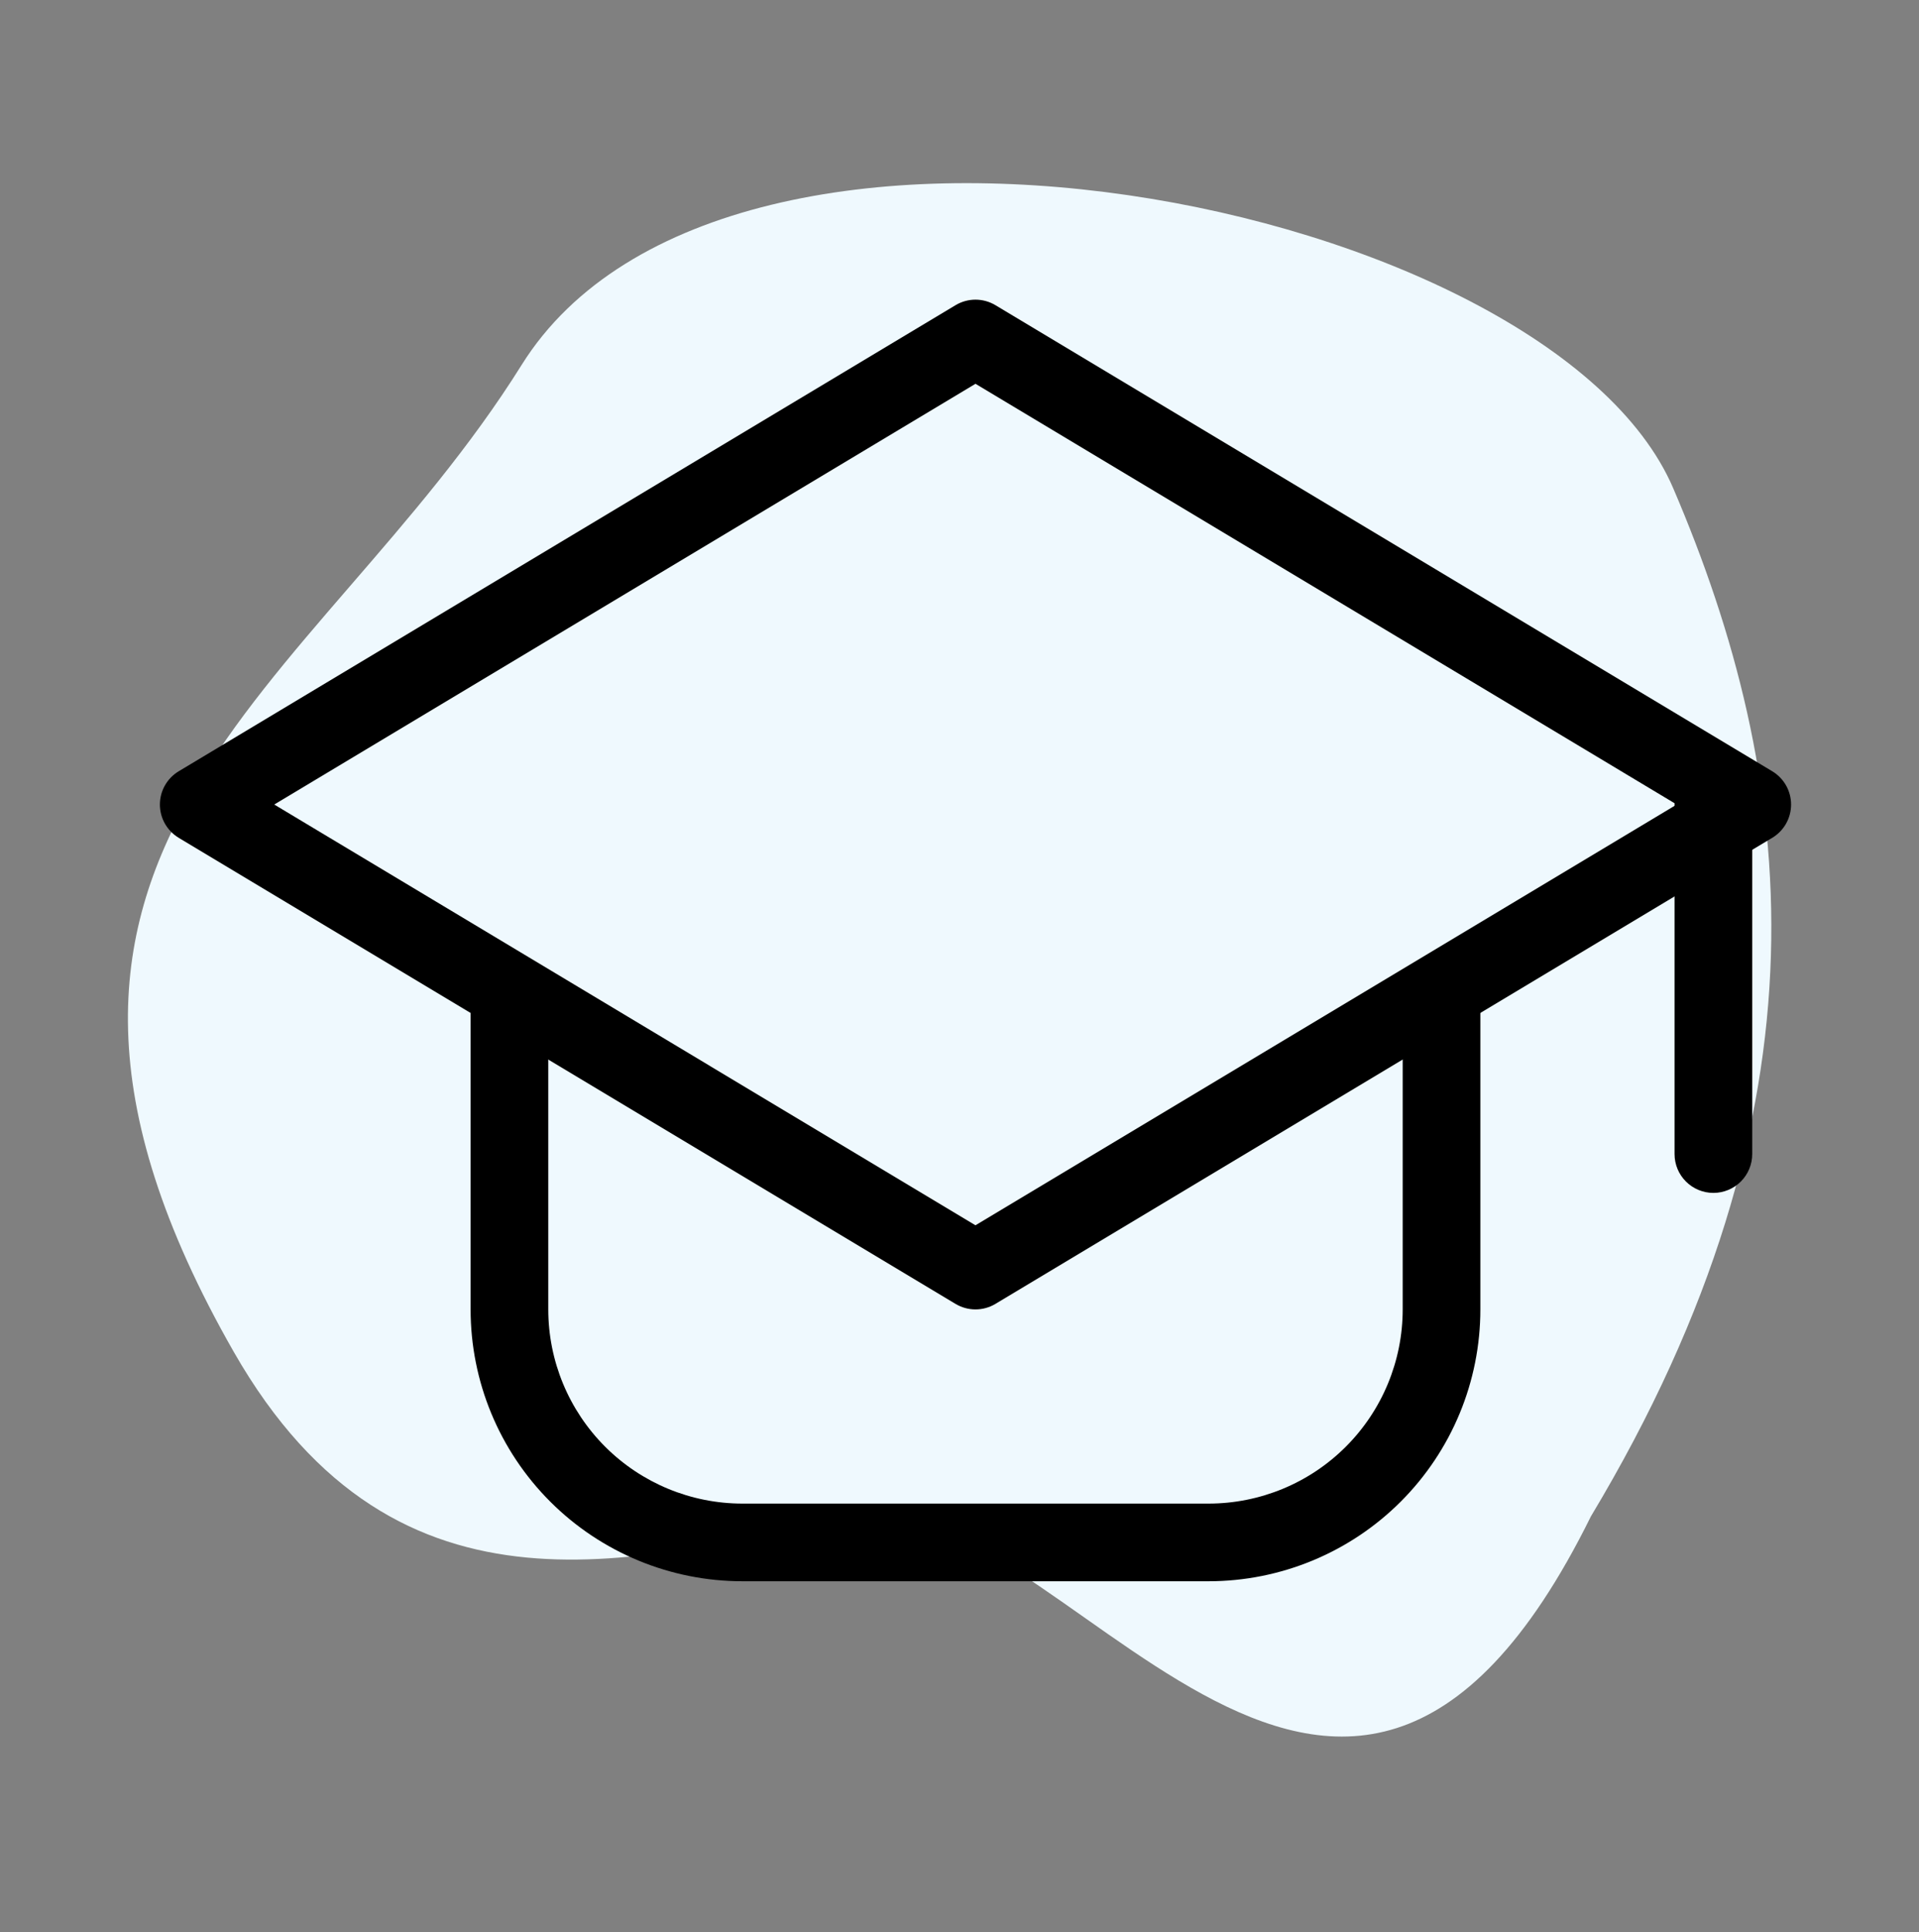 <svg width="146" height="147" viewBox="0 0 146 147" fill="none" xmlns="http://www.w3.org/2000/svg">
<rect x="0" y="0" width="146" height="147" fill="#808080" stroke="none"/>
<path d="M127.301 37.148C136.686 59.049 139.818 84.082 121.037 115.373C101.684 154.583 80.362 112.241 64.72 115.373C49.077 118.505 30.302 124.763 17.786 102.856C-4.168 64.439 24.044 52.791 39.687 27.764C55.335 2.726 117.911 15.242 127.301 37.148Z" fill="#EFF9FE"/>
<path fill-rule="evenodd" clip-rule="evenodd" d="M72.697 23.22C73.156 22.945 73.681 22.799 74.216 22.799C74.751 22.799 75.276 22.945 75.735 23.22L134.83 58.677C135.268 58.939 135.631 59.311 135.883 59.755C136.135 60.199 136.267 60.701 136.267 61.212C136.267 61.723 136.135 62.225 135.883 62.669C135.631 63.113 135.268 63.485 134.83 63.747L75.735 99.204C75.276 99.479 74.751 99.624 74.216 99.624C73.681 99.624 73.156 99.479 72.697 99.204L13.602 63.747C13.164 63.485 12.801 63.113 12.549 62.669C12.297 62.225 12.165 61.723 12.165 61.212C12.165 60.701 12.297 60.199 12.549 59.755C12.801 59.311 13.164 58.939 13.602 58.677L72.697 23.22ZM20.865 61.212L74.216 93.224L127.567 61.212L74.216 29.2L20.865 61.212Z" fill="black"/>
<path fill-rule="evenodd" clip-rule="evenodd" d="M130.357 58.257C131.14 58.257 131.892 58.569 132.446 59.123C133 59.677 133.311 60.428 133.311 61.212V87.805C133.311 88.589 133 89.34 132.446 89.894C131.892 90.448 131.14 90.76 130.357 90.76C129.573 90.76 128.821 90.448 128.267 89.894C127.713 89.34 127.402 88.589 127.402 87.805V61.212C127.402 60.428 127.713 59.677 128.267 59.123C128.821 58.569 129.573 58.257 130.357 58.257ZM38.759 73.031C39.543 73.031 40.294 73.342 40.848 73.897C41.403 74.451 41.714 75.202 41.714 75.986V99.624C41.714 103.542 43.27 107.3 46.041 110.071C48.812 112.841 52.569 114.398 56.488 114.398H91.945C95.863 114.398 99.621 112.841 102.391 110.071C105.162 107.3 106.719 103.542 106.719 99.624V75.986C106.719 75.202 107.03 74.451 107.584 73.897C108.138 73.342 108.89 73.031 109.673 73.031C110.457 73.031 111.209 73.342 111.763 73.897C112.317 74.451 112.628 75.202 112.628 75.986V99.624C112.628 105.11 110.449 110.37 106.57 114.249C102.691 118.128 97.43 120.307 91.945 120.307H56.488C51.002 120.307 45.741 118.128 41.862 114.249C37.983 110.37 35.804 105.11 35.804 99.624V75.986C35.804 75.202 36.116 74.451 36.67 73.897C37.224 73.342 37.975 73.031 38.759 73.031Z" fill="black"/>
</svg>
